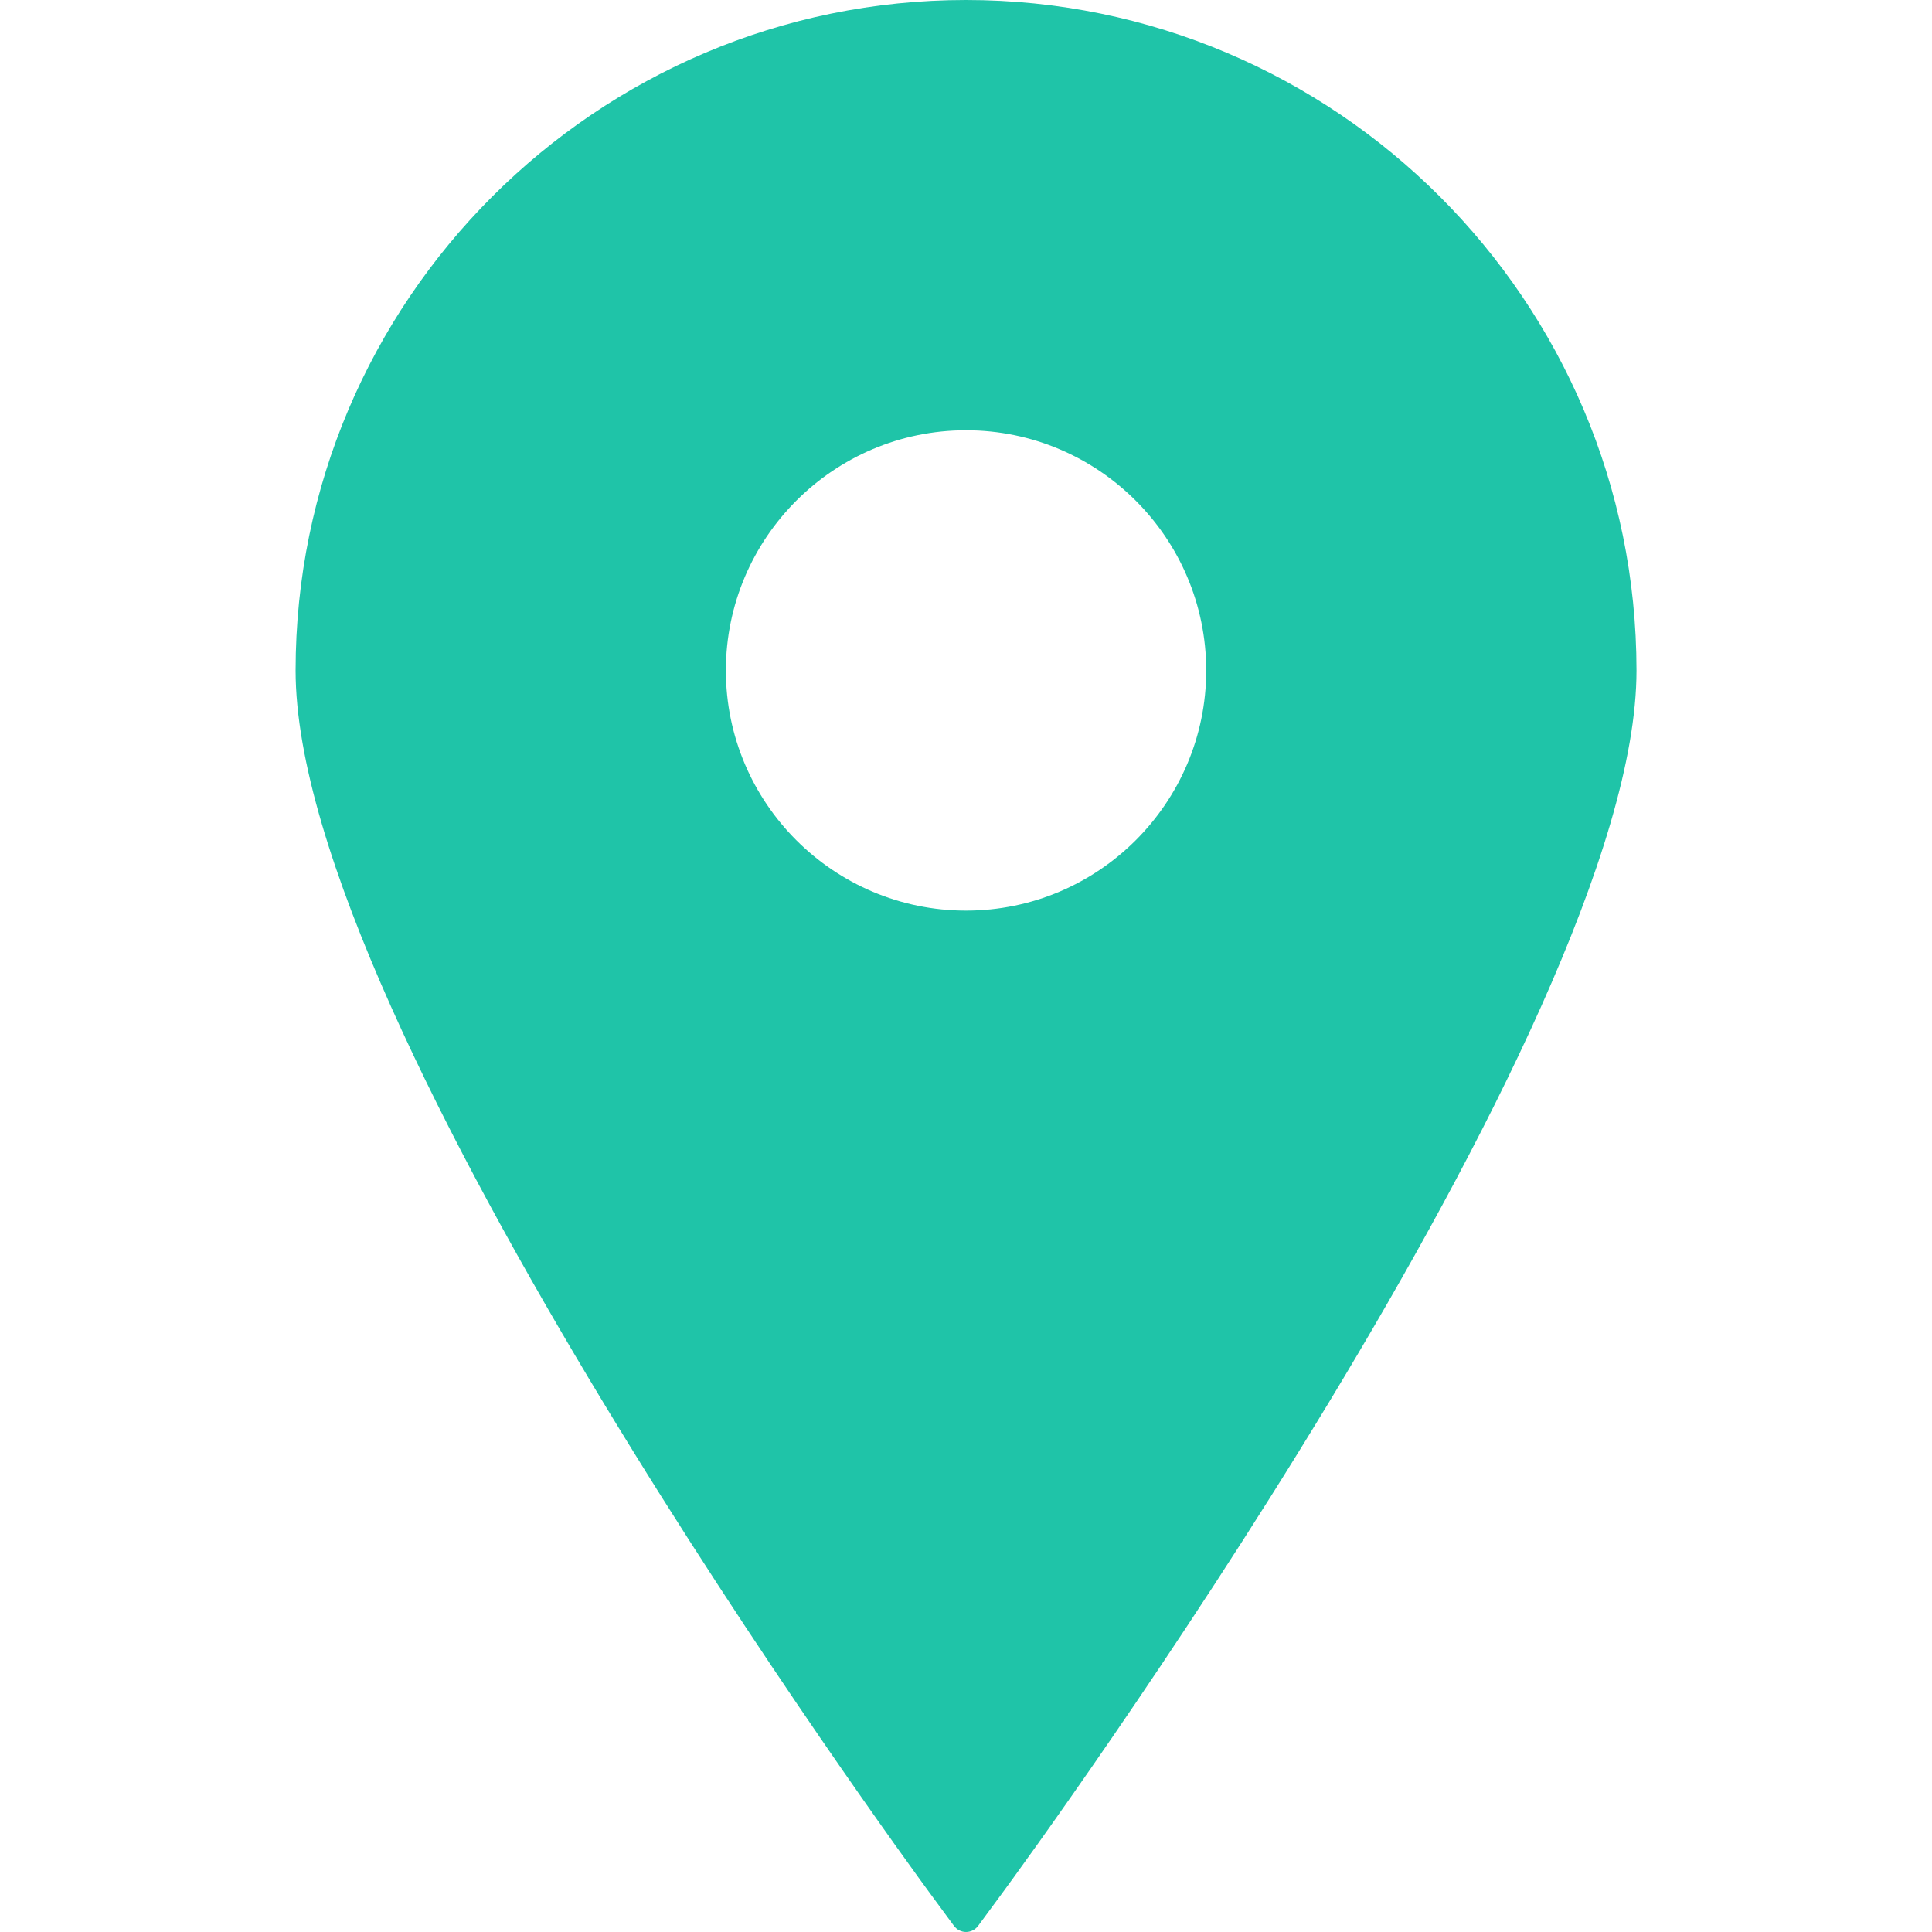 <svg width="21" height="21" viewBox="0 0 21 21" fill="none" xmlns="http://www.w3.org/2000/svg">
<path d="M10.5 0C6.482 0 3.213 3.27 3.213 7.288C3.213 11.156 9.825 20.193 10.106 20.576L10.369 20.933C10.4 20.975 10.449 21 10.5 21C10.553 21 10.601 20.975 10.632 20.933L10.895 20.576C11.177 20.193 17.788 11.156 17.788 7.288C17.788 3.27 14.519 0 10.5 0ZM10.5 4.677C11.94 4.677 13.111 5.848 13.111 7.288C13.111 8.727 11.94 9.898 10.5 9.898C9.061 9.898 7.89 8.727 7.89 7.288C7.89 5.848 9.061 4.677 10.5 4.677Z" fill="#1FC4A8"/>
</svg>
